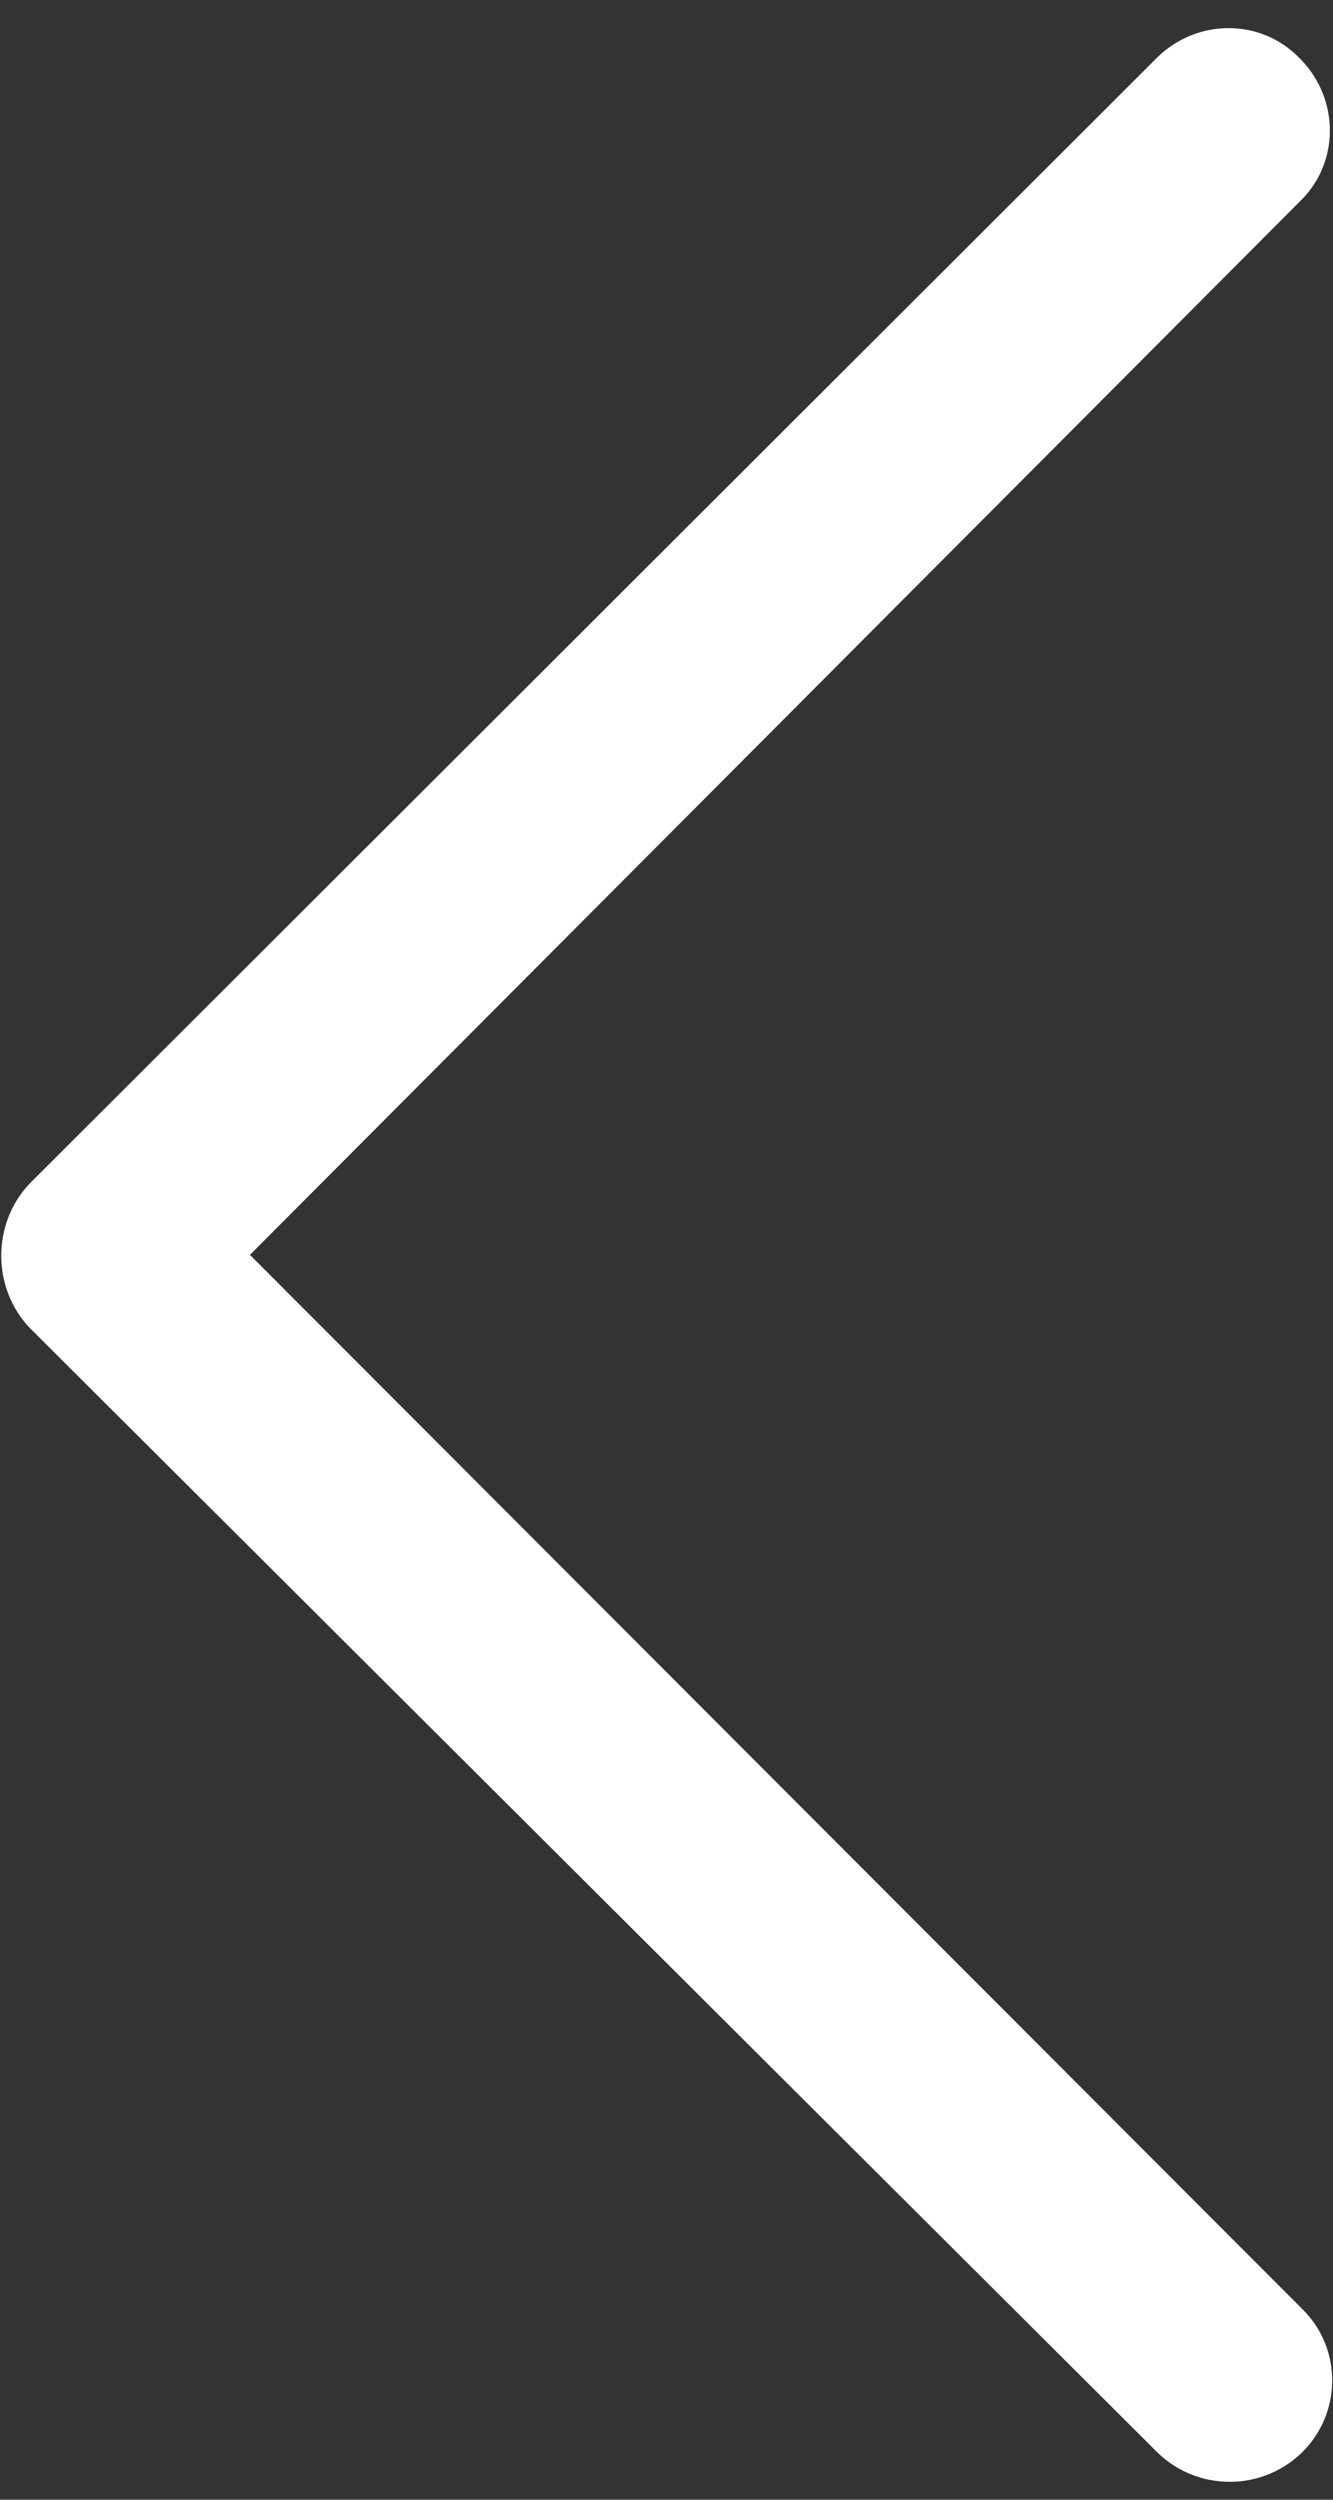 <?xml version="1.0" encoding="utf-8"?>
<!-- Generator: Adobe Illustrator 25.2.0, SVG Export Plug-In . SVG Version: 6.00 Build 0)  -->
<svg version="1.1" id="Vrstva_1" xmlns="http://www.w3.org/2000/svg" xmlns:xlink="http://www.w3.org/1999/xlink" x="0px" y="0px"
	 viewBox="0 0 80 150" style="enable-background:new 0 0 80 150;" xml:space="preserve">
<rect x="0" y="0" width="80" height="150" fill="#333333" stroke="none"/>
<style type="text/css">
	.st0{fill:#FFFFFF;}
</style>
<path class="st0" d="M15,75.3l63.1,63.2l0.1,0.1c2.4,2.4,2.3,6.3-0.1,8.6s-6.2,2.3-8.6,0L1.8,79.7c-2.3-2.4-2.3-6.3,0-8.7L69.4,3.5
	l0.1-0.1c2.4-2.3,6.2-2.3,8.5,0.1l0.1,0.1c2.3,2.4,2.3,6.2-0.1,8.5L15,75.3z"/>
</svg>
